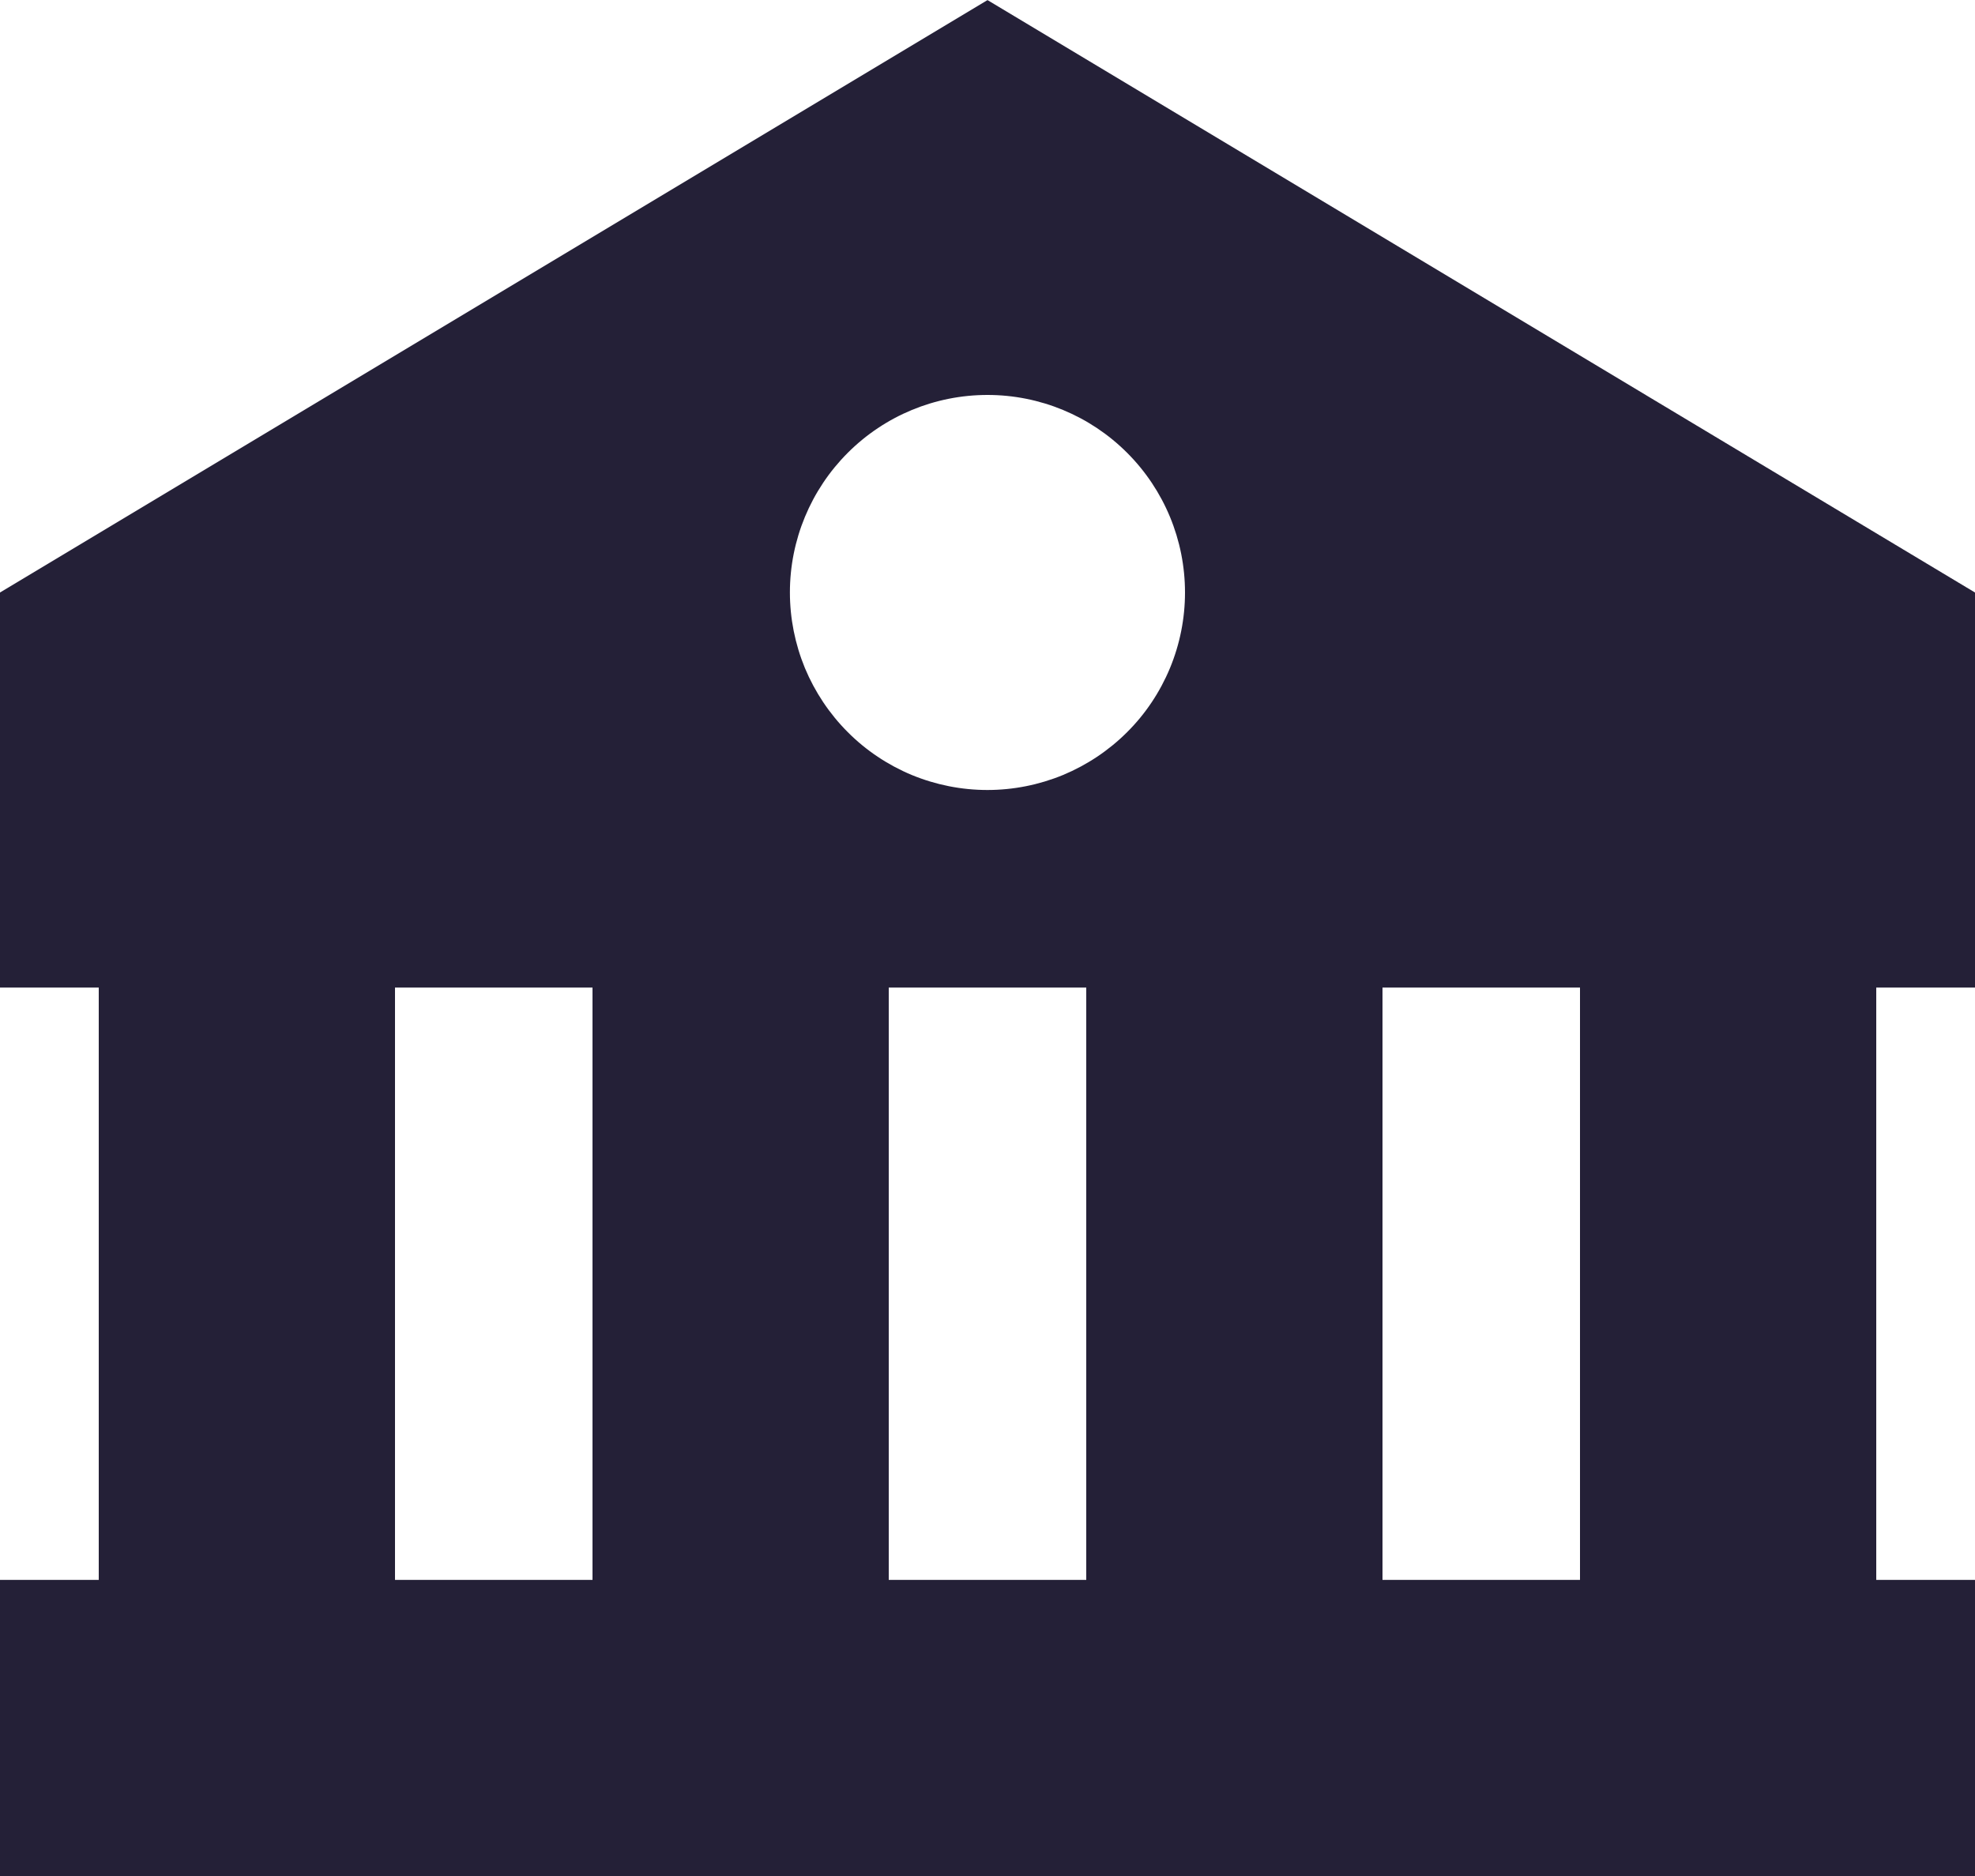 <svg width="20" height="19" viewBox="0 0 20 19" fill="none" xmlns="http://www.w3.org/2000/svg">
    <path d="M0 6.001V10.002H1V16.001H0V19.001H16L19 19.002L20 19.001V16.001H19V10.002H20V6.001L10 0.001L0 6.001ZM4 16.001V10.002H6V16.001H4ZM9 16.001V10.002H11V16.001H9ZM16 16.001H14V10.002H16V16.001ZM12 6.001C12 6.264 11.948 6.524 11.848 6.766C11.747 7.009 11.6 7.23 11.414 7.415C11.228 7.601 11.007 7.748 10.765 7.849C10.522 7.949 10.262 8.001 9.999 8.001C9.736 8.001 9.476 7.949 9.233 7.849C8.991 7.748 8.77 7.601 8.585 7.415C8.399 7.229 8.252 7.008 8.151 6.766C8.051 6.523 7.999 6.263 7.999 6C7.999 5.469 8.21 4.961 8.585 4.586C8.961 4.21 9.469 4 10 4C10.531 4 11.039 4.211 11.414 4.586C11.79 4.962 12 5.47 12 6.001Z" fill="#242037"/>
</svg>